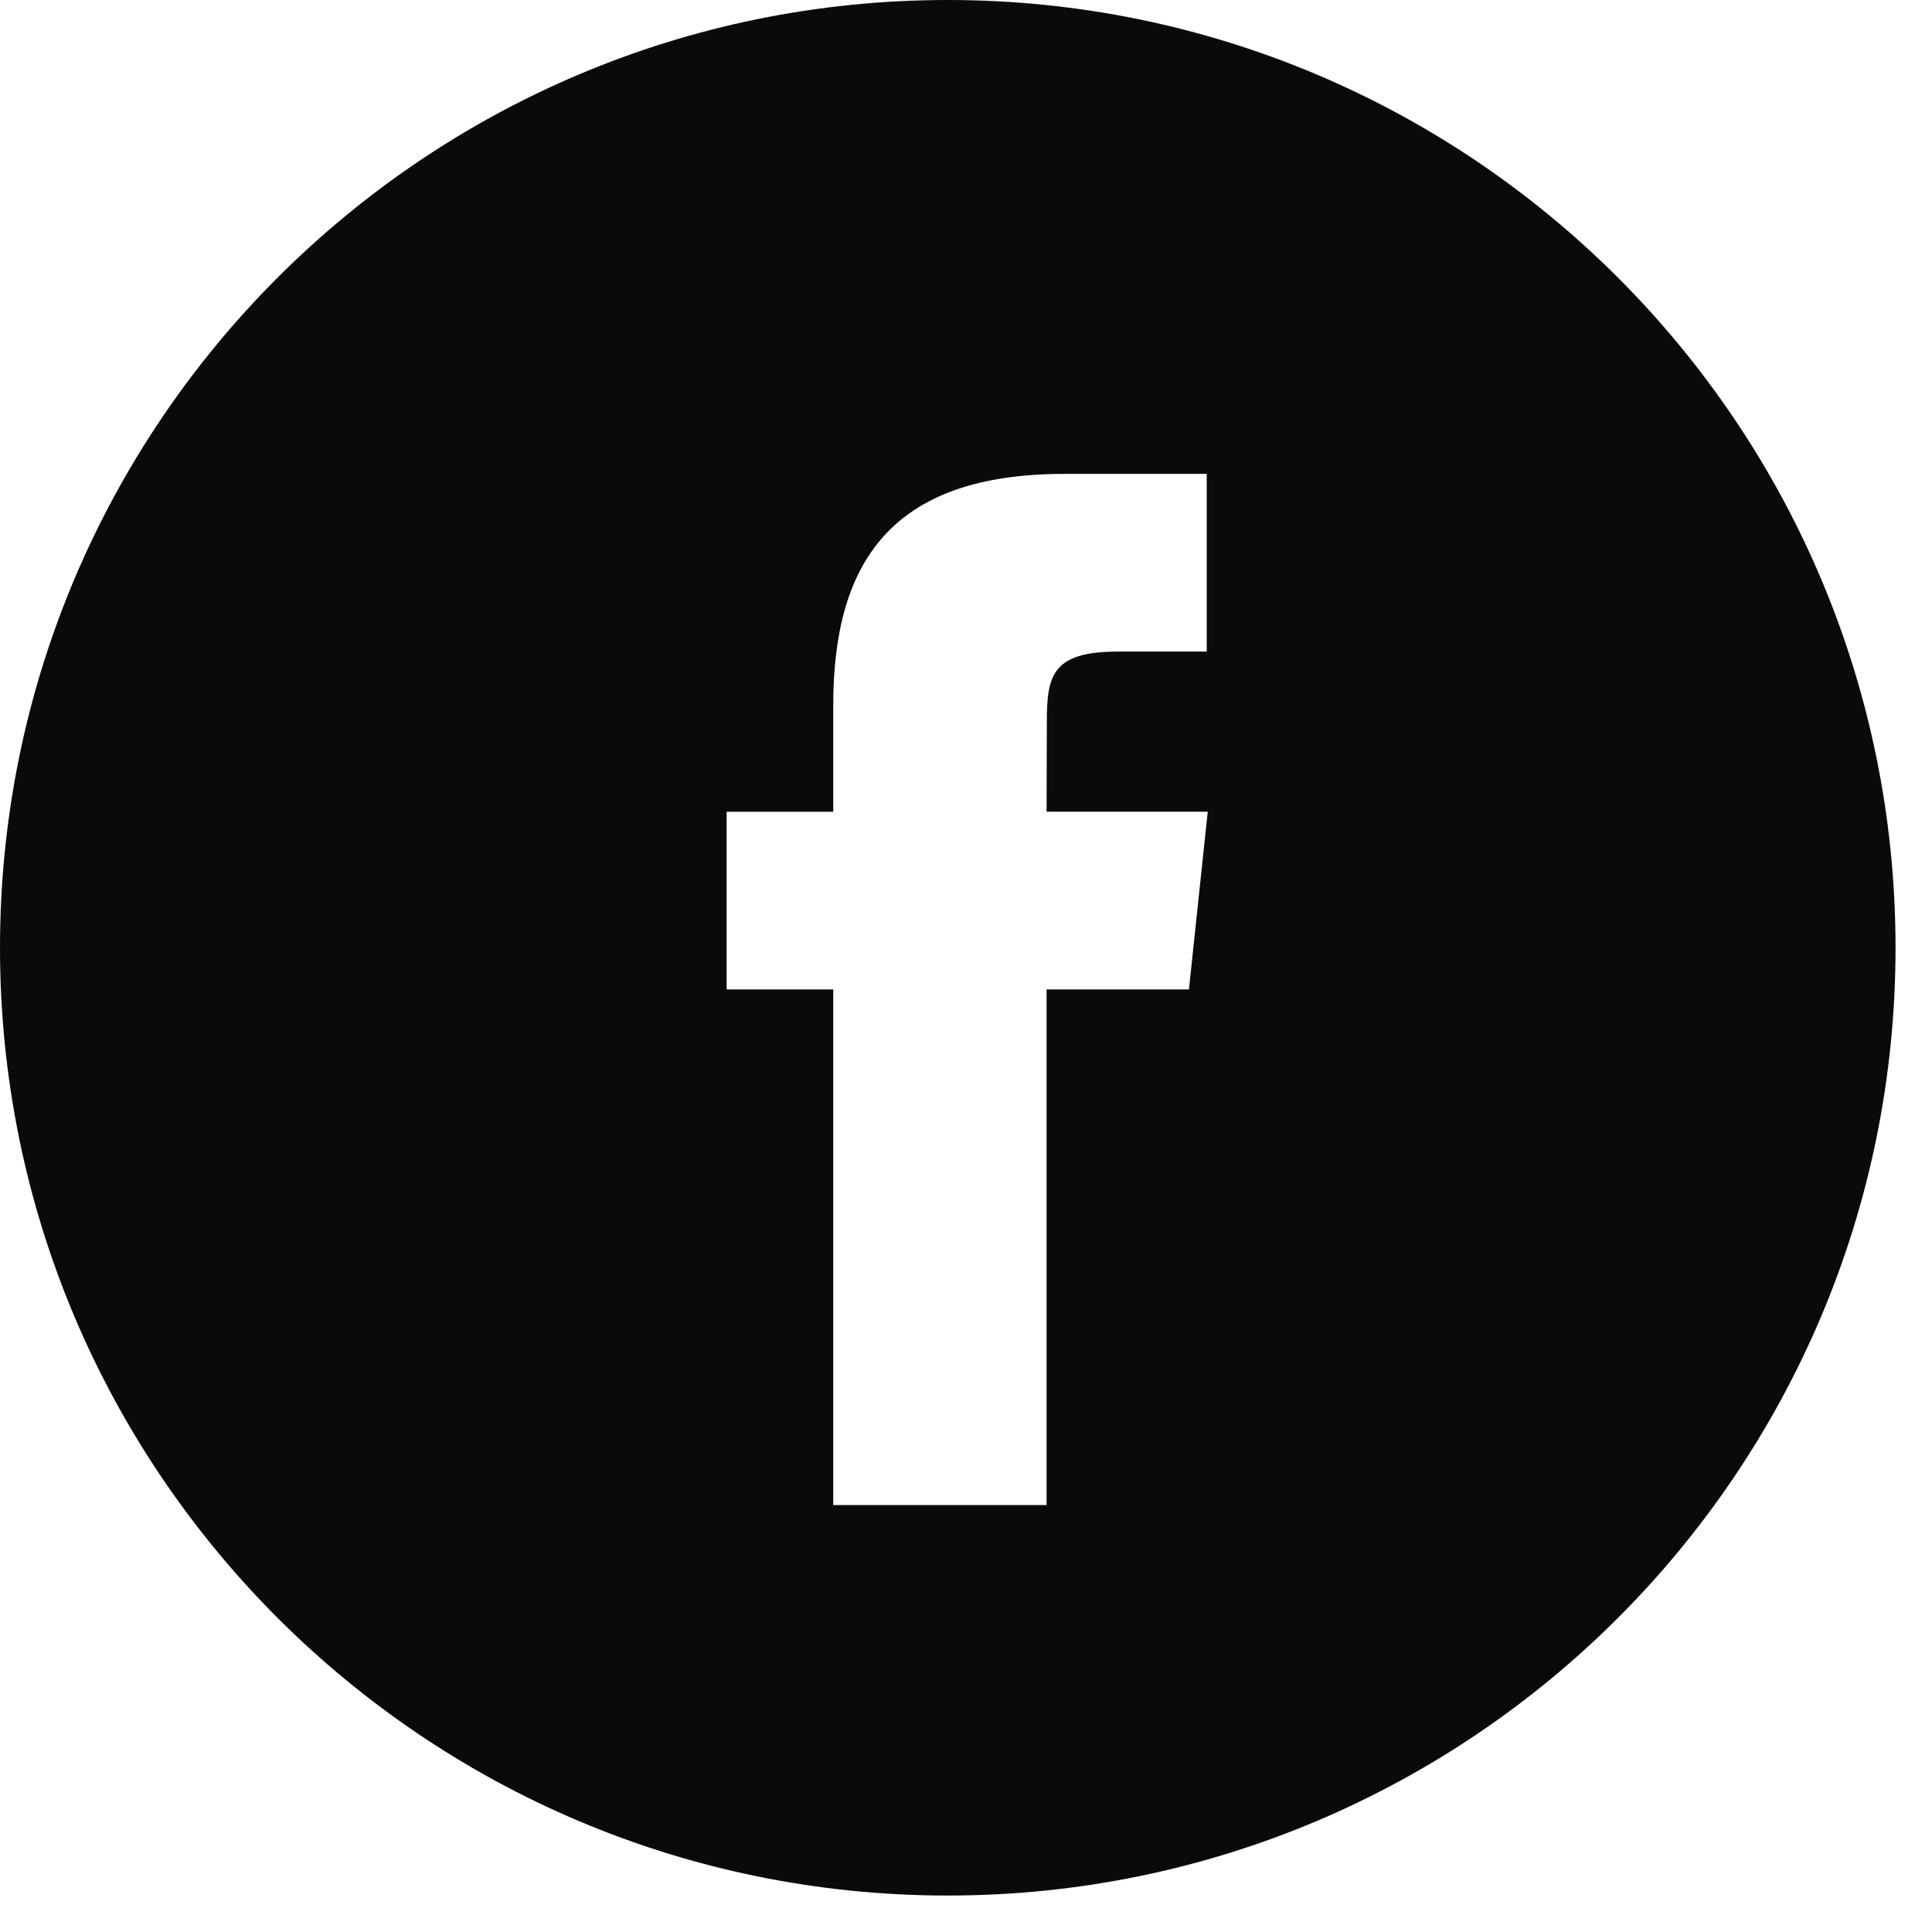 <svg width="31" height="31" viewBox="0 0 31 31" fill="none" xmlns="http://www.w3.org/2000/svg">
<path fill-rule="evenodd" clip-rule="evenodd" d="M15.207 0C6.809 0 0 6.809 0 15.207C0 23.606 6.809 30.415 15.207 30.415C23.606 30.415 30.415 23.606 30.415 15.207C30.415 6.809 23.606 0 15.207 0ZM16.793 15.876V24.149H13.37V15.876H11.659V13.025H13.37V11.313C13.37 8.987 14.335 7.604 17.079 7.604H19.363V10.455H17.935C16.867 10.455 16.797 10.854 16.797 11.597L16.793 13.024H19.379L19.077 15.876H16.793Z" fill="#0A0A0A"/>
</svg>
